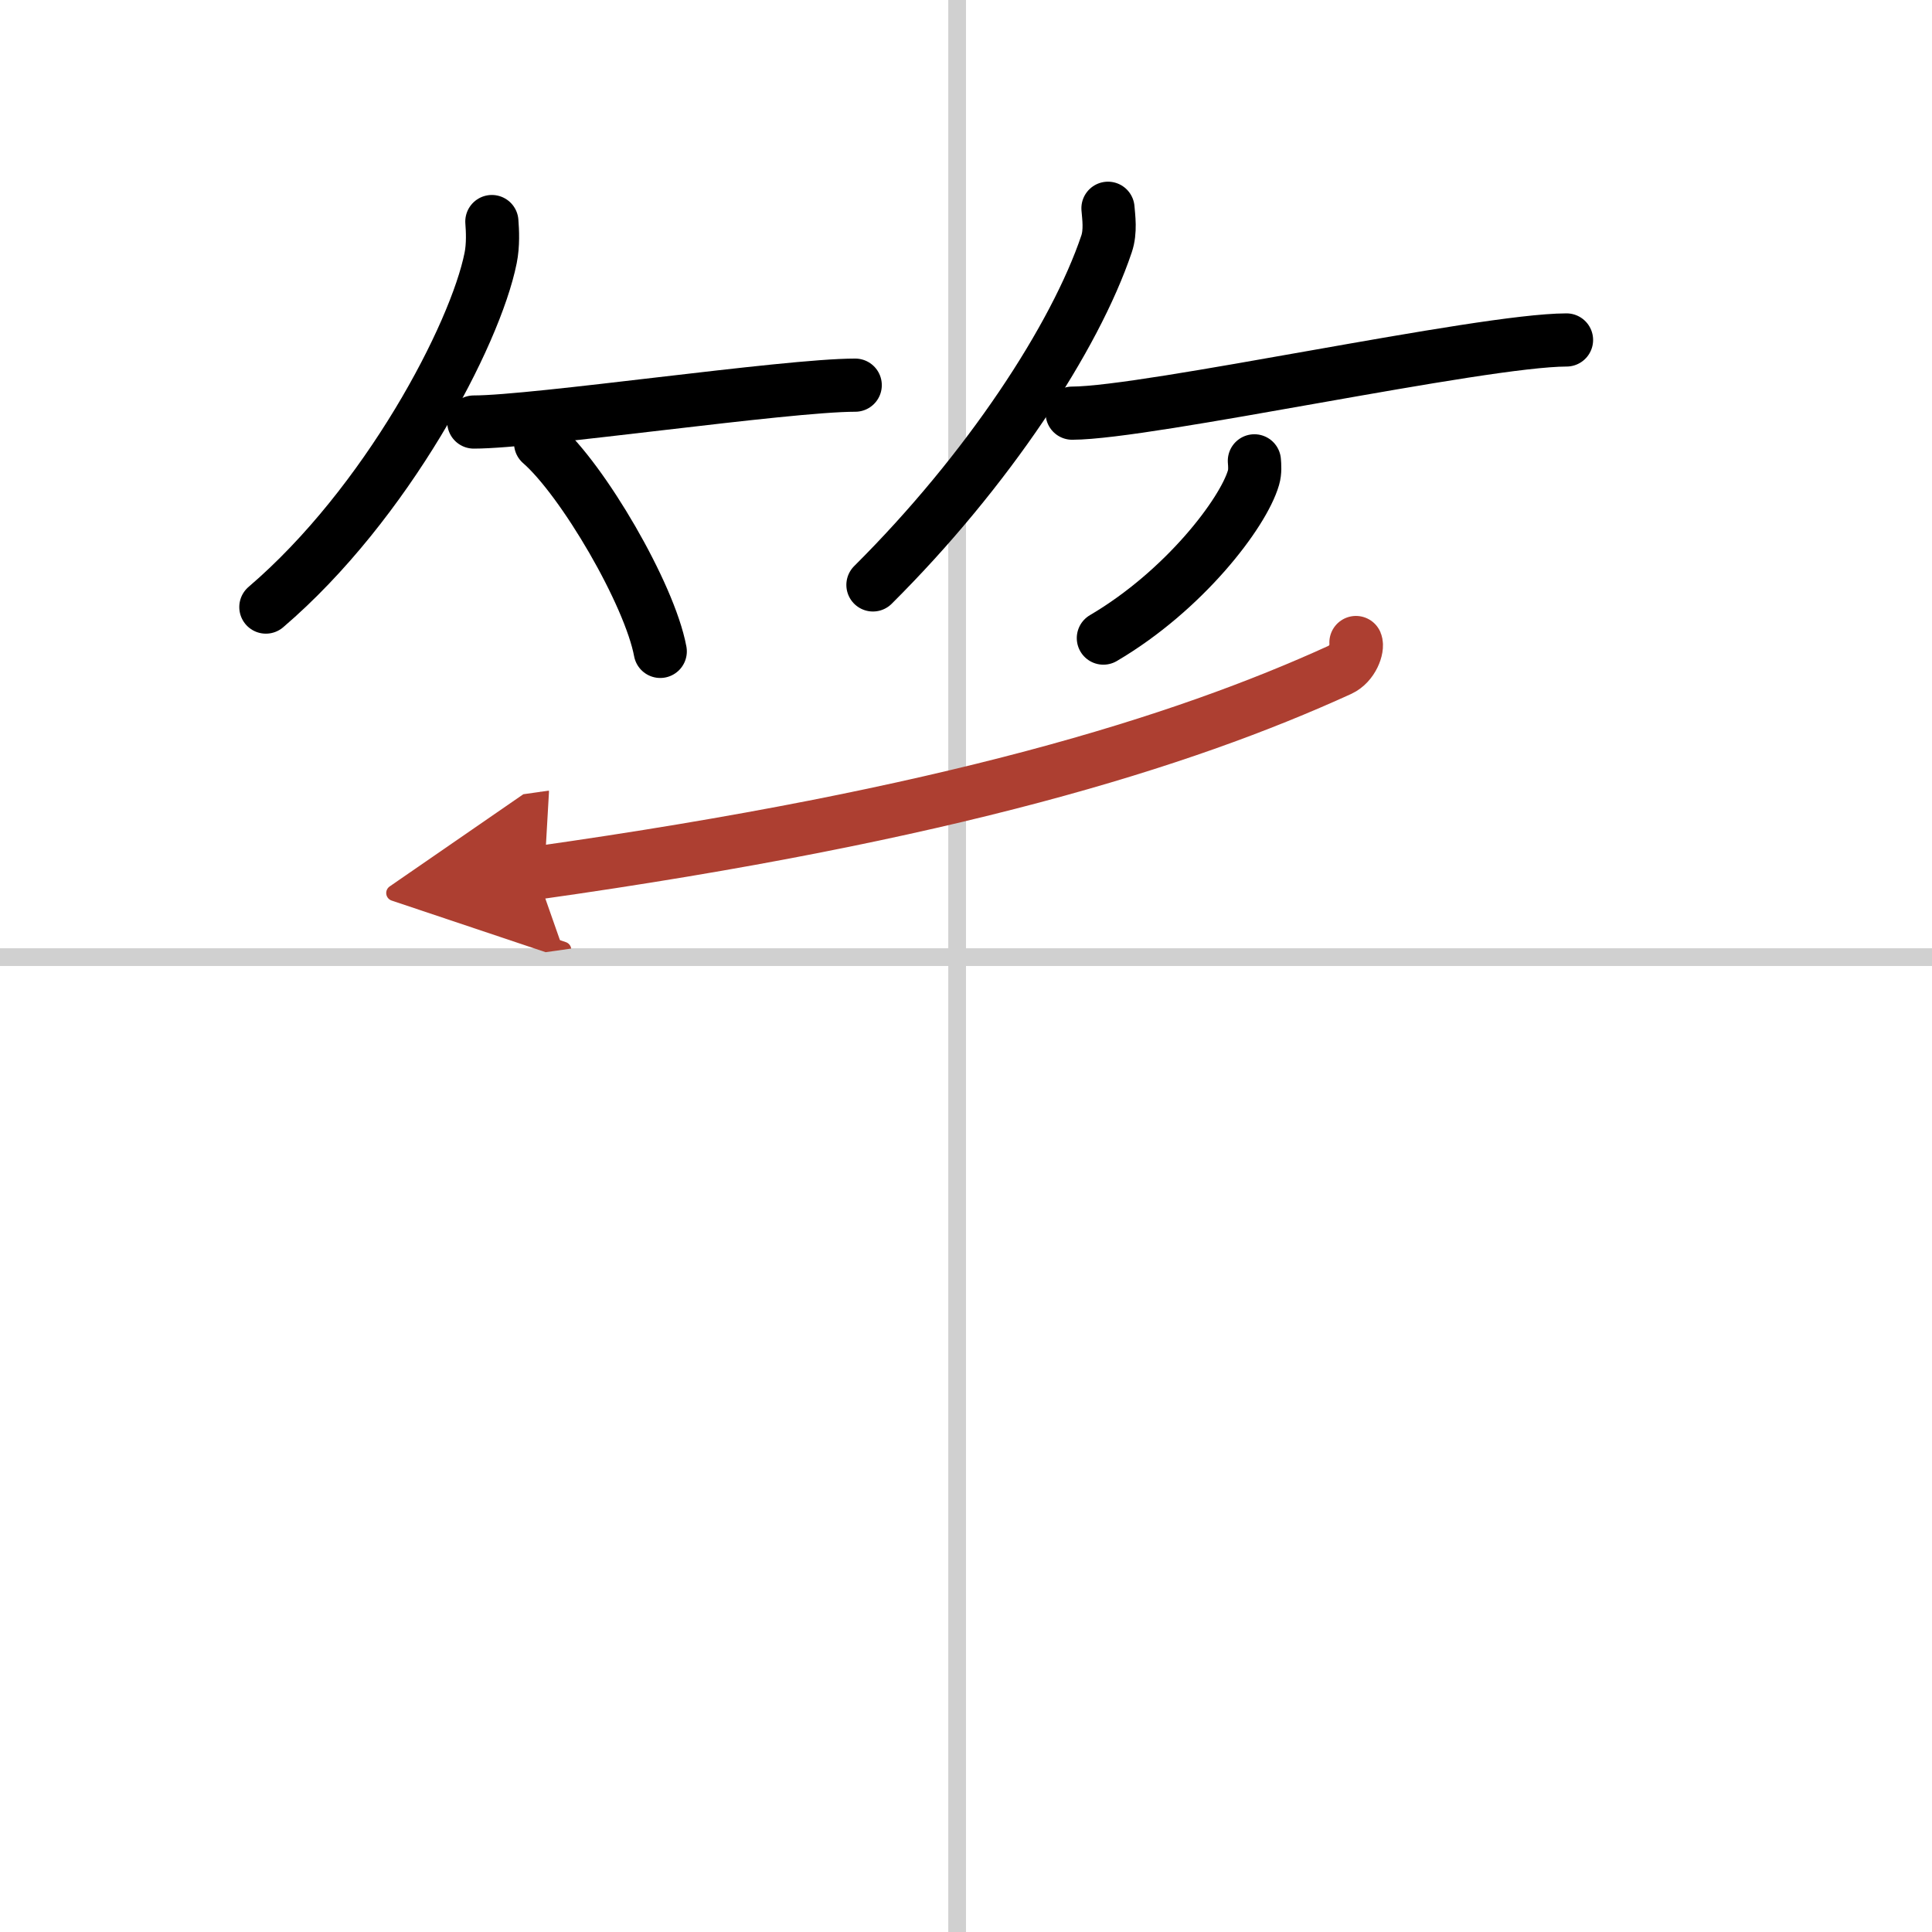 <svg width="400" height="400" viewBox="0 0 109 109" xmlns="http://www.w3.org/2000/svg"><defs><marker id="a" markerWidth="4" orient="auto" refX="1" refY="5" viewBox="0 0 10 10"><polyline points="0 0 10 5 0 10 1 5" fill="#ad3f31" stroke="#ad3f31"/></marker></defs><g fill="none" stroke="#000" stroke-linecap="round" stroke-linejoin="round" stroke-width="3"><rect width="100%" height="100%" fill="#fff" stroke="#fff"/><line x1="54" x2="54" y2="109" stroke="#d0d0d0" stroke-width="1"/><line x2="109" y1="54" y2="54" stroke="#d0d0d0" stroke-width="1"/><path d="M27.75,12.5c0.04,0.51,0.08,1.32-0.07,2.06C26.81,18.9,21.82,28.42,15,34.25"/><path d="m26.73 23.81c3.5 0 17.59-2.08 21.52-2.08"/><path d="m30.5 25c2.38 2.07 6.15 8.52 6.75 11.75"/><path d="m62.51 11.75c0.04 0.5 0.16 1.3-0.08 2.01-1.77 5.26-6.68 12.77-13.18 19.24"/><path d="m60.49 23.31c4.33-0.01 23.04-4.12 27.89-4.13"/><path d="m70.77 26c0.02 0.24 0.05 0.61-0.05 0.95-0.58 2-3.91 6.37-8.47 9.05"/><path d="m76.5 36.25c0.12 0.29-0.18 1.21-0.9 1.54-8.92 4.07-22.1 8.18-45.34 11.46" marker-end="url(#a)" stroke="#ad3f31"/></g></svg>
